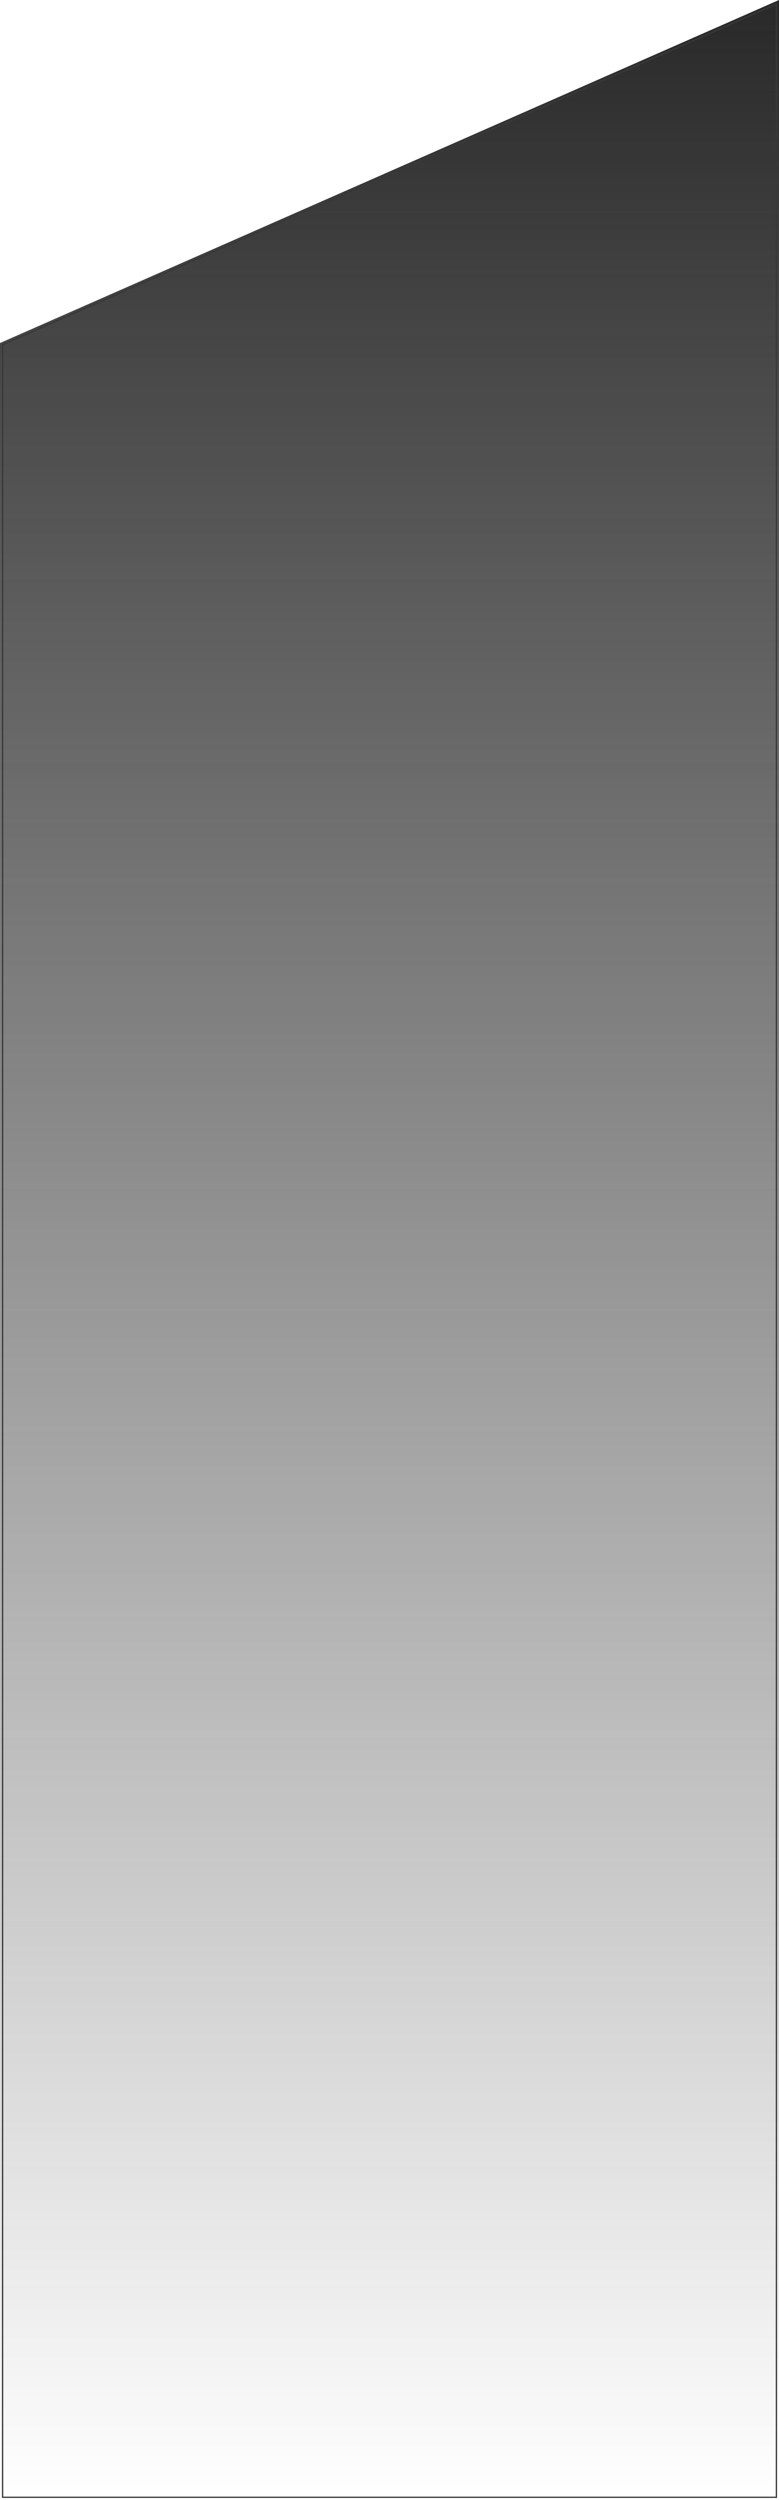 <?xml version="1.0" encoding="UTF-8"?> <svg xmlns="http://www.w3.org/2000/svg" width="600" height="1924" viewBox="0 0 600 1924" fill="none"> <g filter="url(#filter0_b_62_636)"> <path d="M0 264L600 0V1924H0V264Z" fill="url(#paint0_linear_62_636)"></path> <path d="M2 1922V265.305L598 3.065V1922H2Z" stroke="#383838"></path> </g> <defs> <filter id="filter0_b_62_636" x="-16" y="-16" width="632" height="1956" filterUnits="userSpaceOnUse" color-interpolation-filters="sRGB"> <feFlood flood-opacity="0" result="BackgroundImageFix"></feFlood> <feGaussianBlur in="BackgroundImage" stdDeviation="2"></feGaussianBlur> <feComposite in2="SourceAlpha" operator="in" result="effect1_backgroundBlur_62_636"></feComposite> <feBlend mode="normal" in="SourceGraphic" in2="effect1_backgroundBlur_62_636" result="shape"></feBlend> </filter> <linearGradient id="paint0_linear_62_636" x1="300" y1="0" x2="300" y2="1924" gradientUnits="userSpaceOnUse"> <stop stop-color="#292929"></stop> <stop offset="1" stop-color="#292929" stop-opacity="0"></stop> </linearGradient> </defs> </svg> 